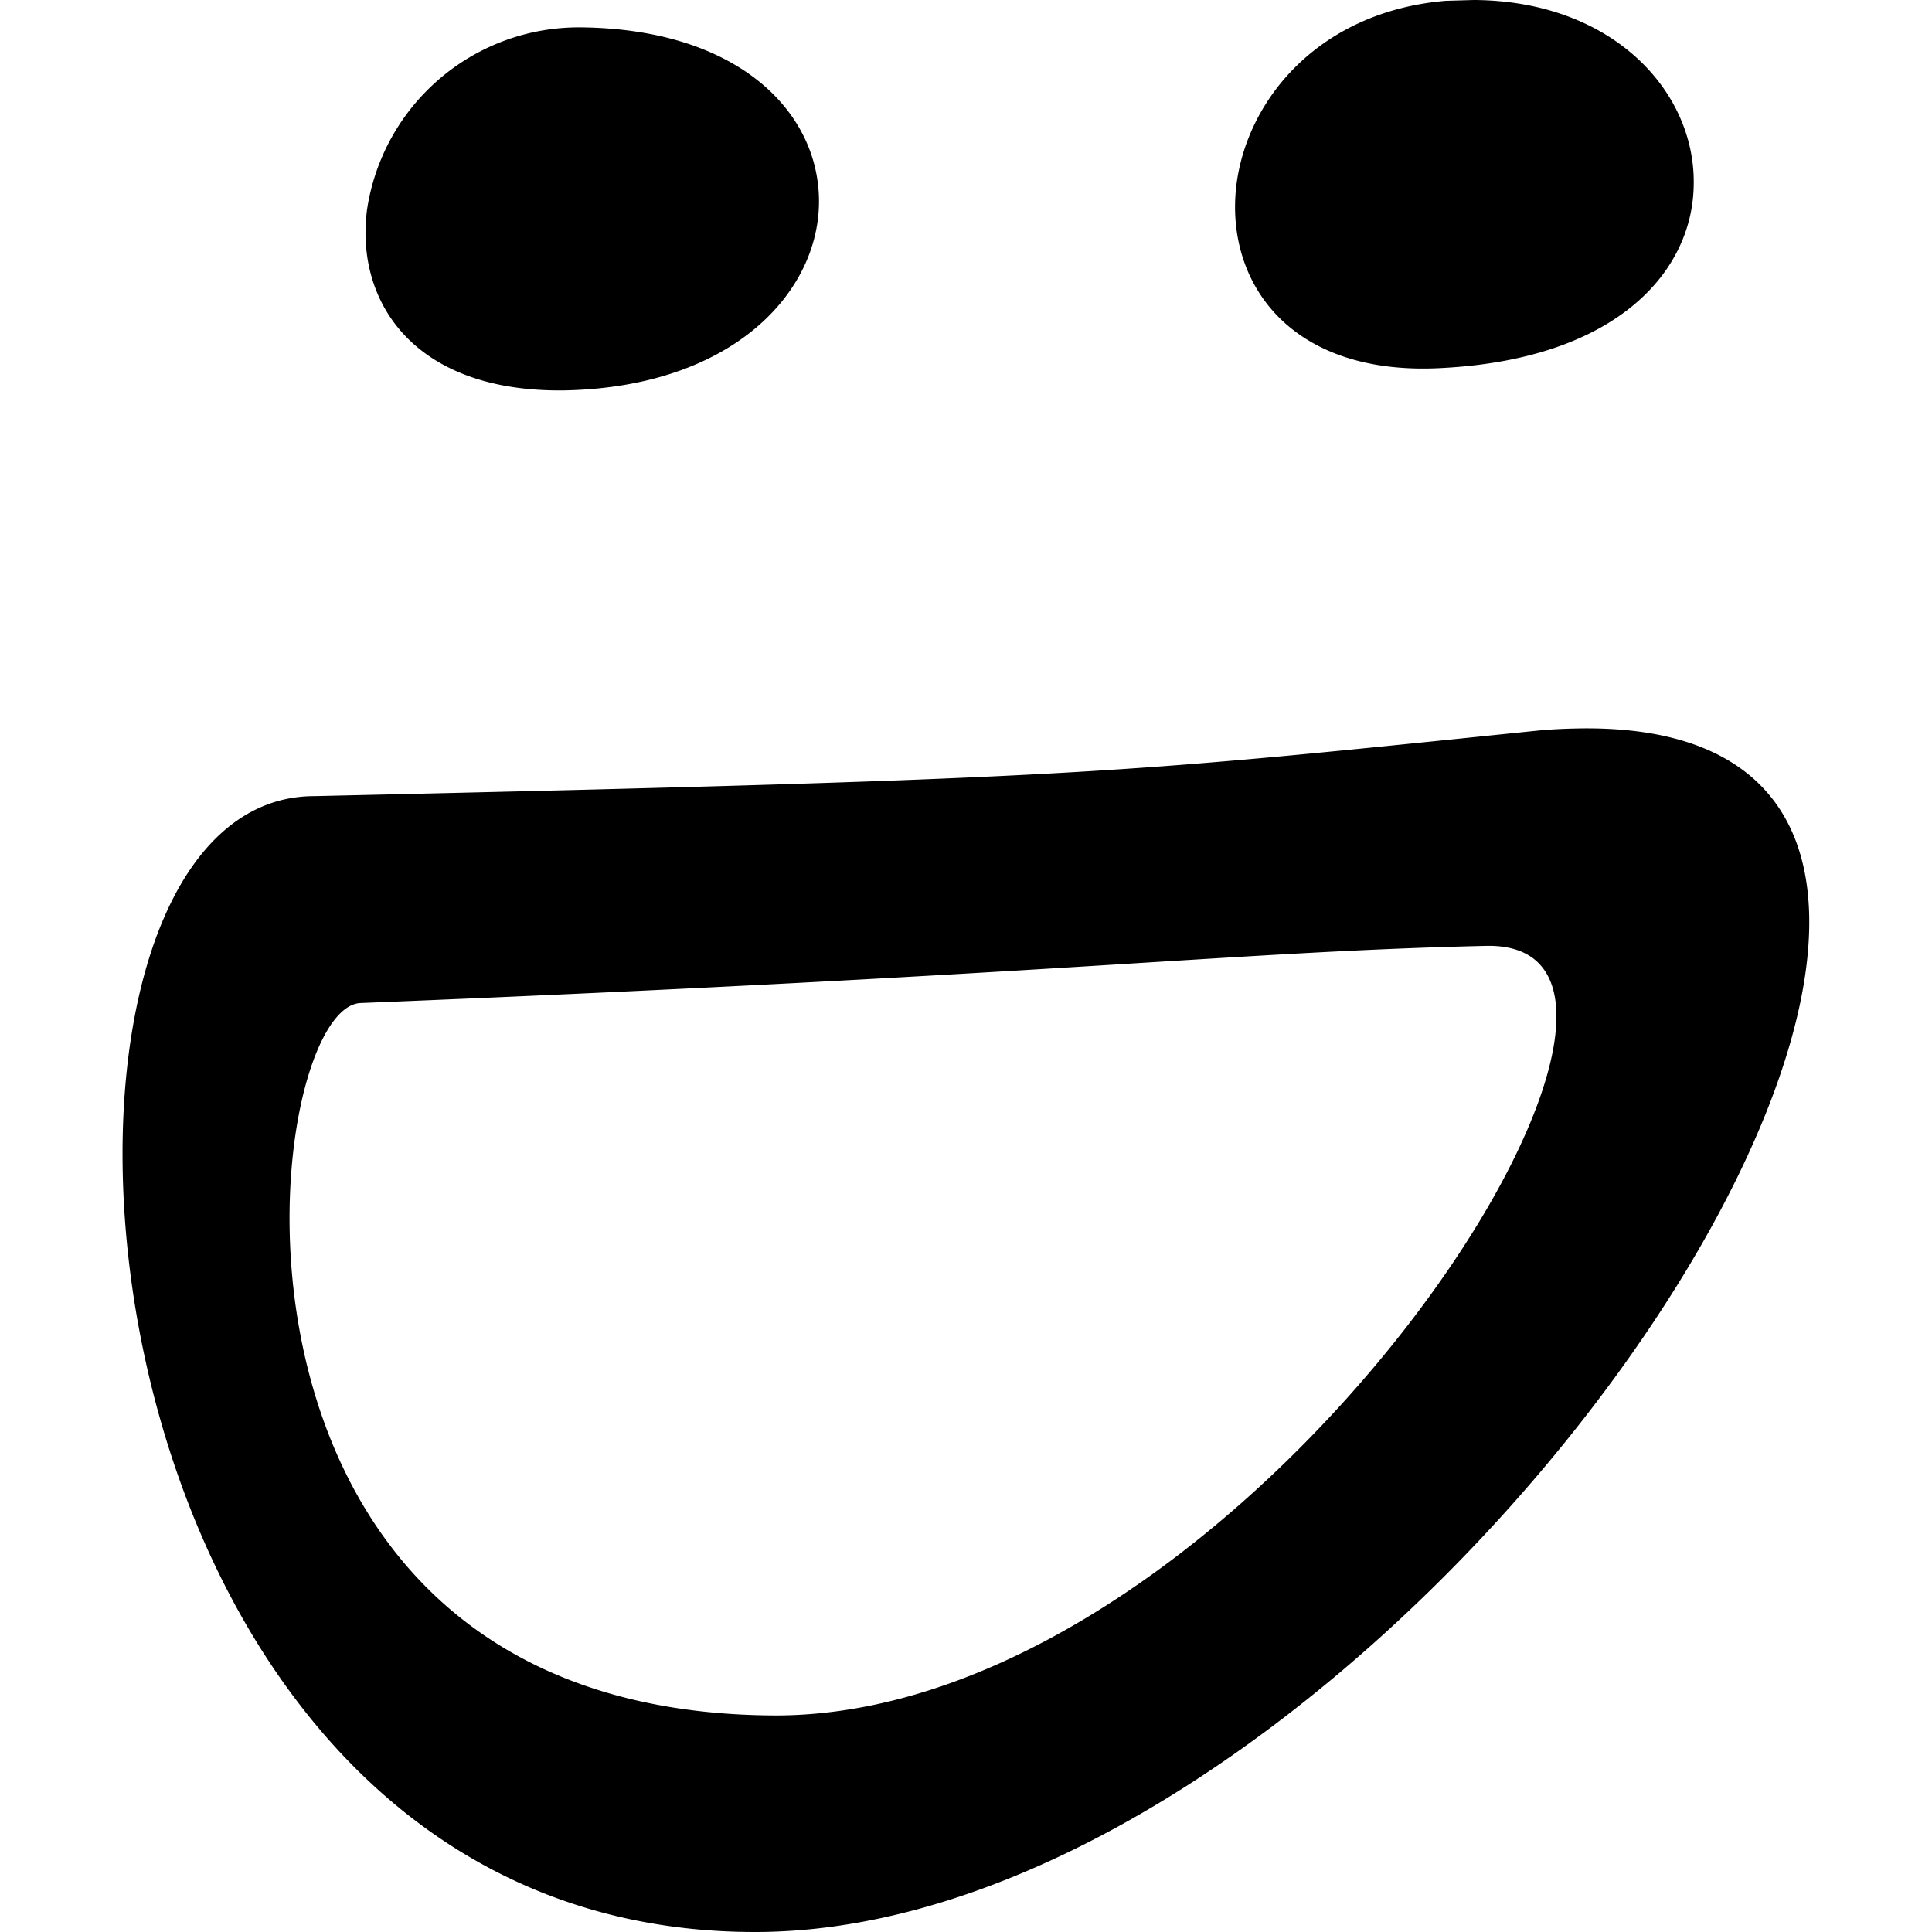 <?xml version="1.0" encoding="utf-8"?>
<!-- Generator: www.svgicons.com -->
<svg xmlns="http://www.w3.org/2000/svg" width="800" height="800" viewBox="0 0 24 24">
<path fill="currentColor" d="m18.31 0l-.35.01c-1.55.13-2.46 1.2-2.6 2.28c-.15 1.2.65 2.4 2.58 2.28c2.15-.12 3.09-1.2 3.1-2.28c.02-1.15-1-2.28-2.73-2.29M7.21.34A2.66 2.66 0 0 0 4.56 2.6C4.41 3.73 5.12 4.87 7 4.85c2.23-.04 3.31-1.37 3.16-2.57c-.12-1-1.09-1.92-2.94-1.94zm12.35 8.71a7 7 0 0 0-.4.02c-5.28.54-5.54.6-15.26.82C-.2 9.9.62 24 9.38 24c8.2 0 18.12-15.15 10.18-14.95m-1.1 2.7c3.18-.07-2.9 9.53-8.8 9.56c-7.46 0-6.44-8.8-5.18-8.85c8.67-.35 10.88-.64 13.98-.71"/>
</svg>